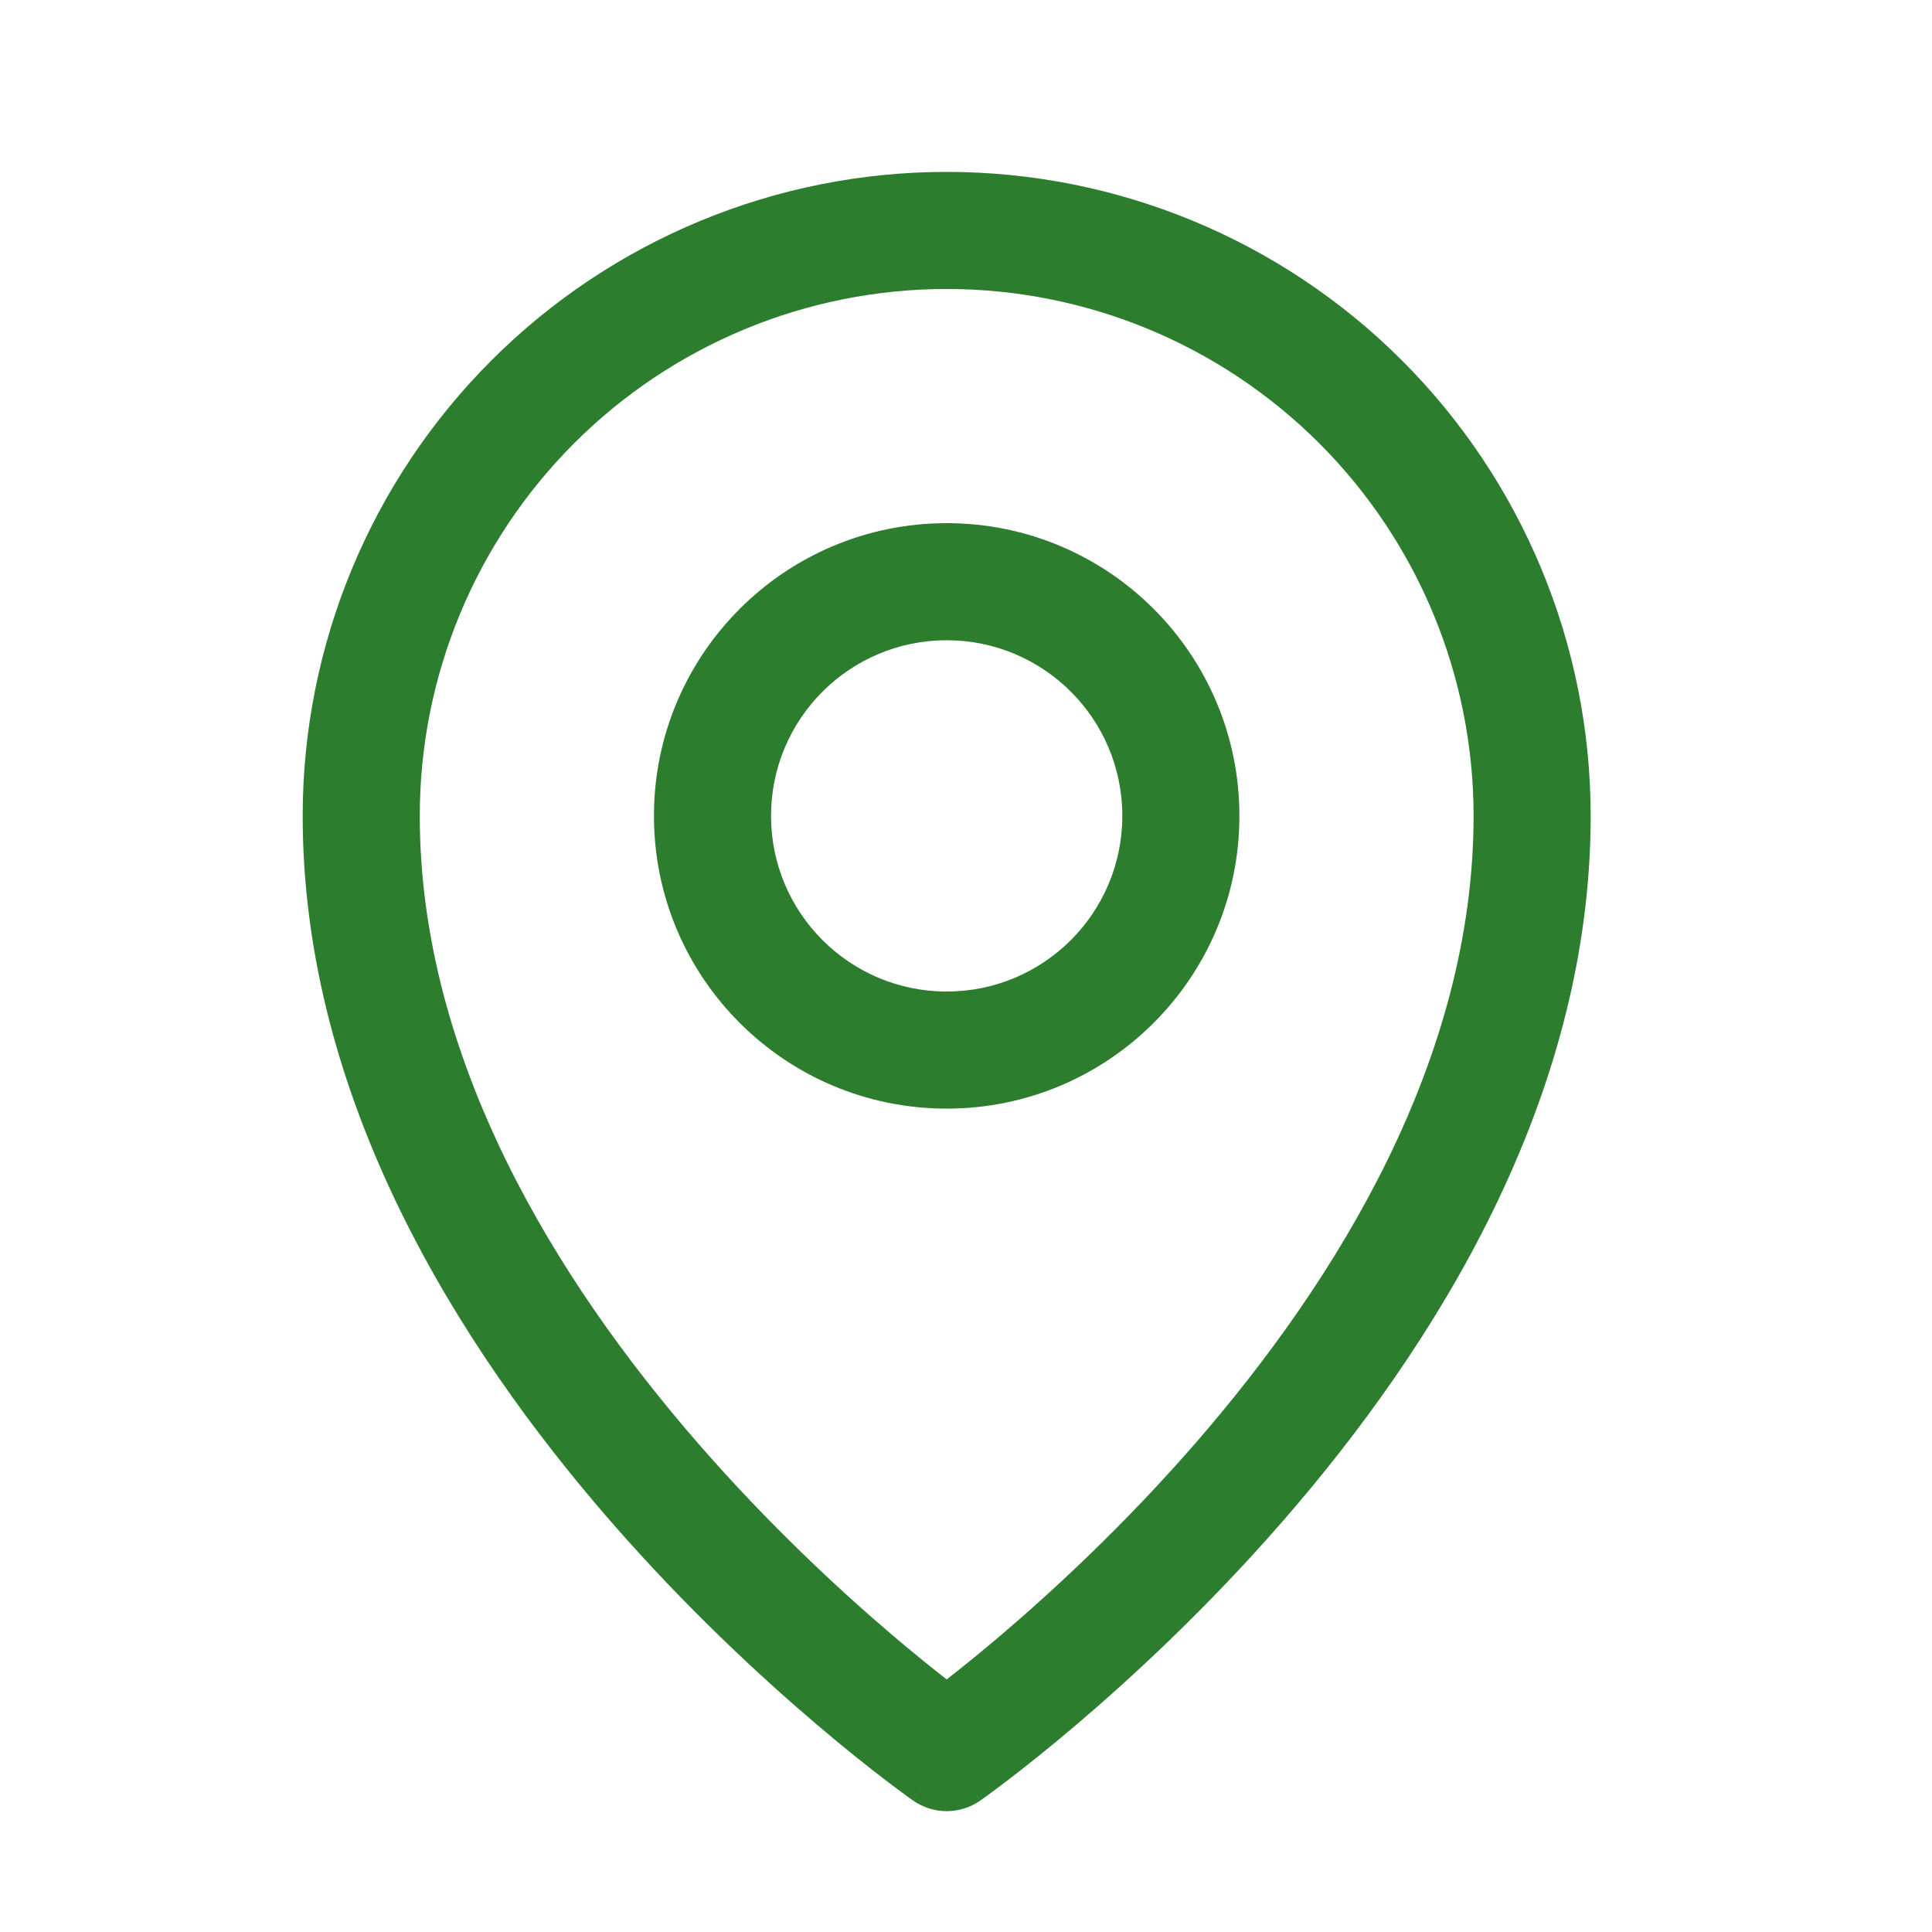 <svg width="33" height="33" viewBox="0 0 33 33" fill="none" xmlns="http://www.w3.org/2000/svg">
<path fill-rule="evenodd" clip-rule="evenodd" d="M16.17 10.936C14.513 10.936 13.17 12.279 13.17 13.936C13.17 15.593 14.513 16.936 16.17 16.936C17.827 16.936 19.17 15.593 19.17 13.936C19.17 12.279 17.827 10.936 16.17 10.936ZM11.17 13.936C11.17 11.175 13.409 8.936 16.17 8.936C18.931 8.936 21.17 11.175 21.17 13.936C21.17 16.698 18.931 18.936 16.17 18.936C13.409 18.936 11.17 16.698 11.17 13.936Z" fill="#2D7D2F"/>
<path fill-rule="evenodd" clip-rule="evenodd" d="M16.17 4.936C13.783 4.936 11.494 5.884 9.806 7.572C8.118 9.26 7.17 11.549 7.17 13.936C7.17 18.076 9.482 21.846 11.925 24.655C13.134 26.045 14.345 27.166 15.255 27.94C15.615 28.245 15.926 28.496 16.17 28.686C16.414 28.496 16.725 28.245 17.085 27.94C17.994 27.166 19.206 26.045 20.415 24.655C22.858 21.846 25.17 18.076 25.17 13.936C25.17 11.549 24.222 9.26 22.534 7.572C20.846 5.884 18.557 4.936 16.17 4.936ZM16.17 29.936C15.597 30.755 15.596 30.755 15.596 30.755L15.595 30.754L15.593 30.753L15.585 30.747L15.56 30.729C15.538 30.714 15.507 30.692 15.468 30.663C15.389 30.605 15.276 30.521 15.133 30.412C14.847 30.194 14.443 29.875 13.96 29.464C12.994 28.643 11.706 27.452 10.415 25.967C7.858 23.026 5.17 18.796 5.17 13.936C5.17 11.019 6.329 8.221 8.392 6.158C10.455 4.095 13.252 2.936 16.17 2.936C19.087 2.936 21.885 4.095 23.948 6.158C26.011 8.221 27.17 11.019 27.17 13.936C27.17 18.796 24.482 23.026 21.924 25.967C20.634 27.452 19.345 28.643 18.38 29.464C17.897 29.875 17.492 30.194 17.207 30.412C17.064 30.521 16.951 30.605 16.872 30.663C16.832 30.692 16.802 30.714 16.78 30.729L16.755 30.747L16.747 30.753L16.745 30.754L16.744 30.755C16.744 30.755 16.743 30.755 16.17 29.936ZM16.17 29.936L16.743 30.755C16.399 30.996 15.941 30.996 15.597 30.755L16.17 29.936Z" fill="#2D7D2F"/>
</svg>
